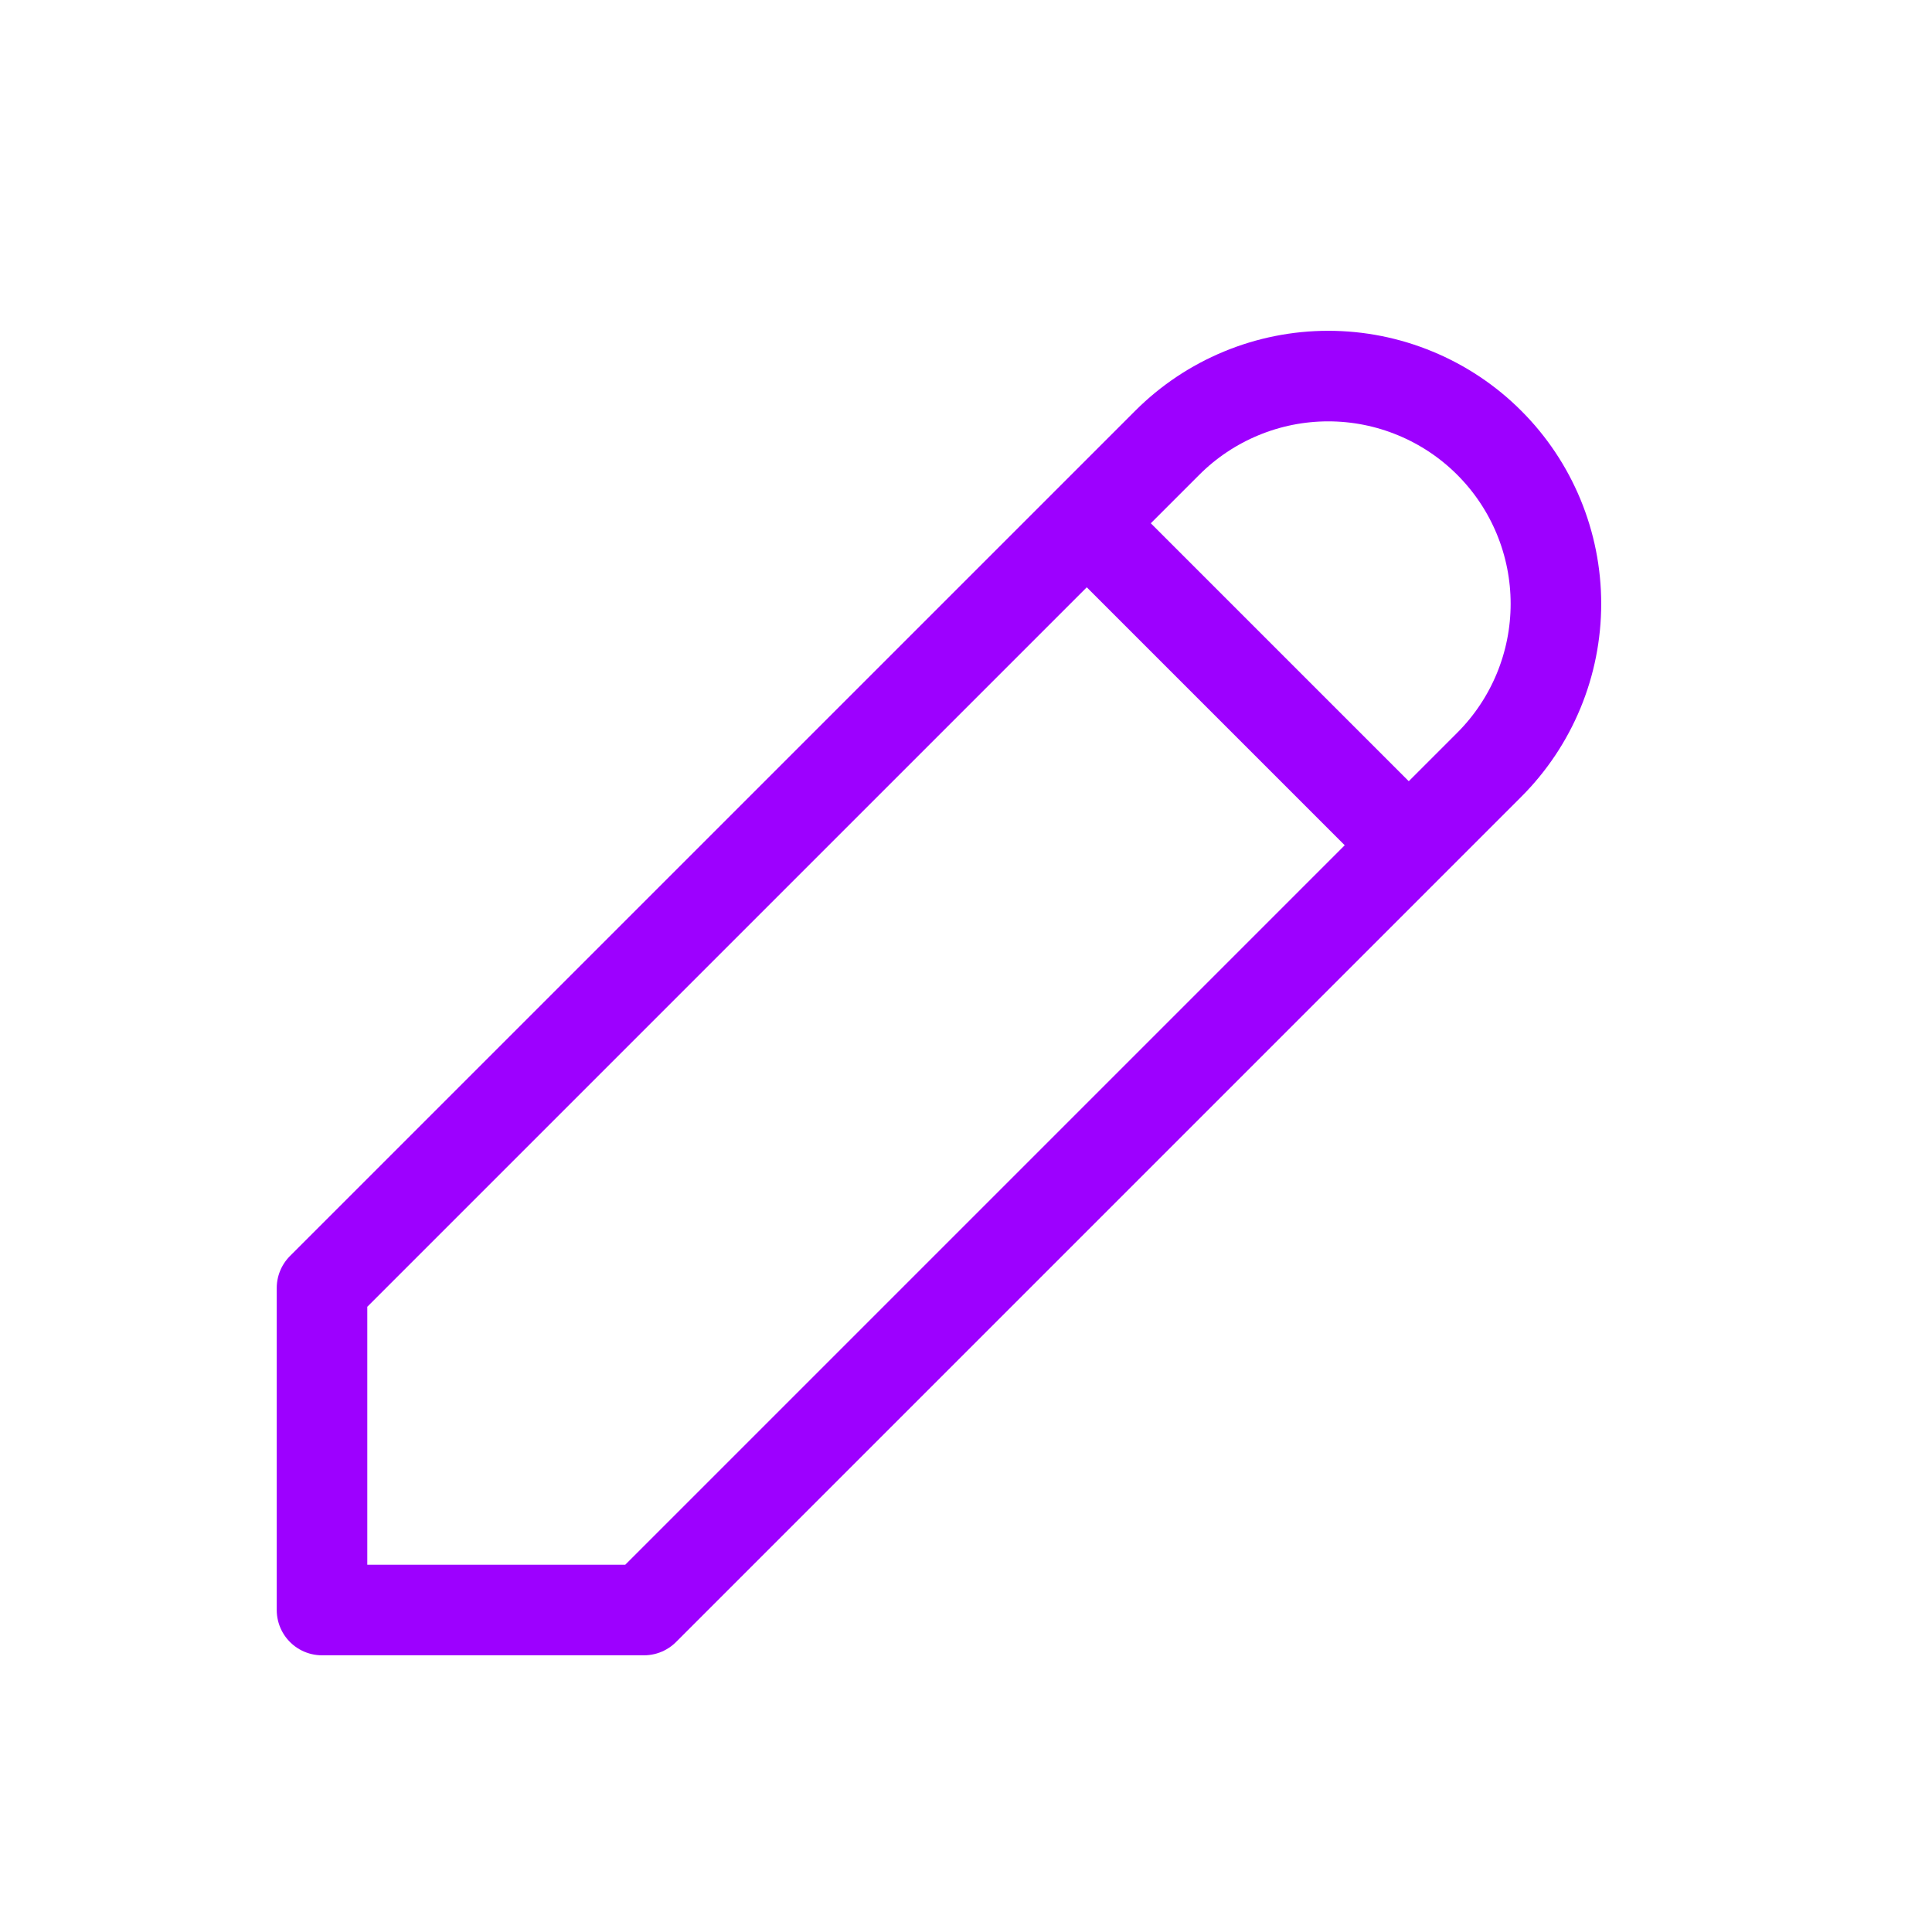 <svg width="64" height="64" viewBox="0 0 64 64" fill="none" xmlns="http://www.w3.org/2000/svg">
<path d="M36 17.333L46.667 28M10.667 53.334H21.333L49.333 25.334C50.034 24.634 50.589 23.802 50.968 22.887C51.347 21.972 51.542 20.991 51.542 20.001C51.542 19.01 51.347 18.029 50.968 17.114C50.589 16.199 50.034 15.368 49.333 14.668C48.633 13.967 47.802 13.412 46.886 13.033C45.971 12.653 44.991 12.458 44 12.458C43.01 12.458 42.029 12.653 41.114 13.033C40.199 13.412 39.367 13.967 38.667 14.668L10.667 42.667V53.334Z" stroke="#9D00FF" stroke-width="3" stroke-linecap="round" stroke-linejoin="round"/>
</svg>
